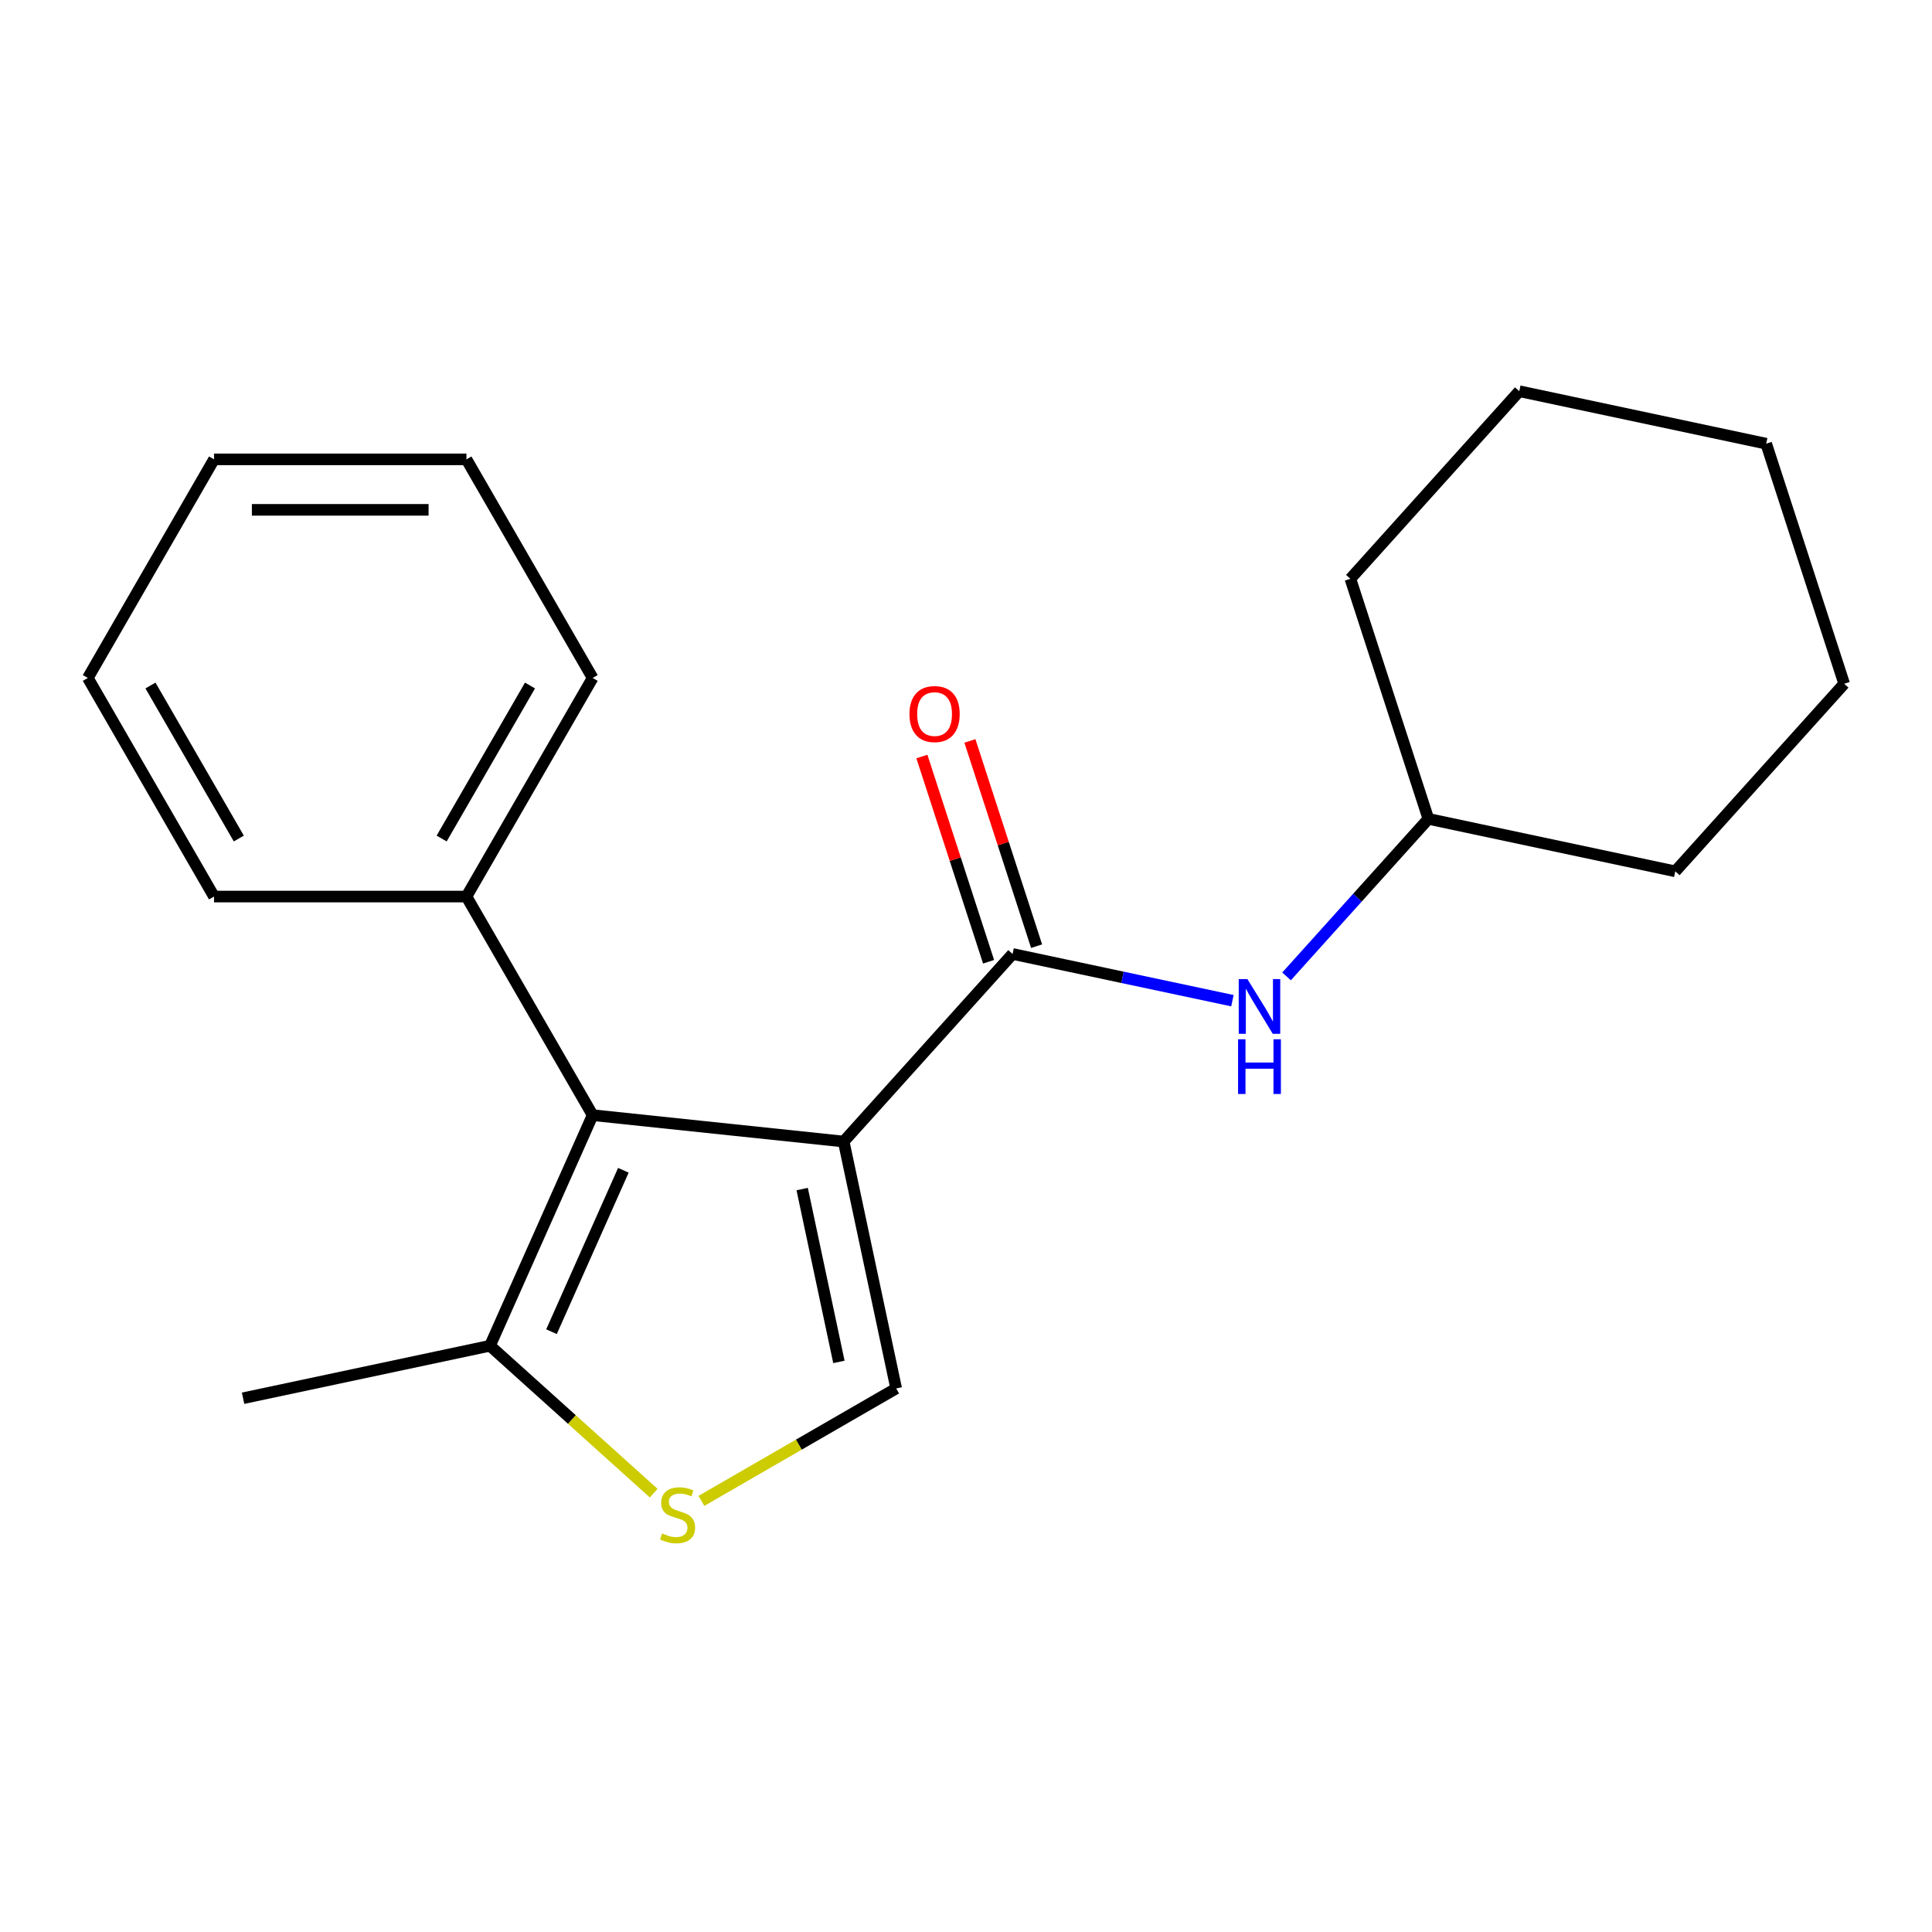<?xml version='1.0' encoding='iso-8859-1'?>
<svg version='1.1' baseProfile='full'
              xmlns='http://www.w3.org/2000/svg'
                      xmlns:rdkit='http://www.rdkit.org/xml'
                      xmlns:xlink='http://www.w3.org/1999/xlink'
                  xml:space='preserve'
width='1000px' height='1000px' viewBox='0 0 1000 1000'>
<!-- END OF HEADER -->
<rect style='opacity:1.0;fill:#FFFFFF;stroke:none' width='1000' height='1000' x='0' y='0'> </rect>
<path class='bond-0' d='M 436.689,590.86 L 306.755,577.204' style='fill:none;fill-rule:evenodd;stroke:#000000;stroke-width:6px;stroke-linecap:butt;stroke-linejoin:miter;stroke-opacity:1' />
<path class='bond-1' d='M 436.689,590.86 L 524.111,493.768' style='fill:none;fill-rule:evenodd;stroke:#000000;stroke-width:6px;stroke-linecap:butt;stroke-linejoin:miter;stroke-opacity:1' />
<path class='bond-2' d='M 436.689,590.86 L 463.853,718.655' style='fill:none;fill-rule:evenodd;stroke:#000000;stroke-width:6px;stroke-linecap:butt;stroke-linejoin:miter;stroke-opacity:1' />
<path class='bond-2' d='M 415.205,615.462 L 434.219,704.919' style='fill:none;fill-rule:evenodd;stroke:#000000;stroke-width:6px;stroke-linecap:butt;stroke-linejoin:miter;stroke-opacity:1' />
<path class='bond-4' d='M 306.755,577.204 L 253.615,696.558' style='fill:none;fill-rule:evenodd;stroke:#000000;stroke-width:6px;stroke-linecap:butt;stroke-linejoin:miter;stroke-opacity:1' />
<path class='bond-4' d='M 322.655,605.735 L 285.457,689.283' style='fill:none;fill-rule:evenodd;stroke:#000000;stroke-width:6px;stroke-linecap:butt;stroke-linejoin:miter;stroke-opacity:1' />
<path class='bond-7' d='M 306.755,577.204 L 241.43,464.057' style='fill:none;fill-rule:evenodd;stroke:#000000;stroke-width:6px;stroke-linecap:butt;stroke-linejoin:miter;stroke-opacity:1' />
<path class='bond-5' d='M 524.111,493.768 L 581.006,505.862' style='fill:none;fill-rule:evenodd;stroke:#000000;stroke-width:6px;stroke-linecap:butt;stroke-linejoin:miter;stroke-opacity:1' />
<path class='bond-5' d='M 581.006,505.862 L 637.9,517.955' style='fill:none;fill-rule:evenodd;stroke:#0000FF;stroke-width:6px;stroke-linecap:butt;stroke-linejoin:miter;stroke-opacity:1' />
<path class='bond-6' d='M 536.537,489.731 L 519.279,436.616' style='fill:none;fill-rule:evenodd;stroke:#000000;stroke-width:6px;stroke-linecap:butt;stroke-linejoin:miter;stroke-opacity:1' />
<path class='bond-6' d='M 519.279,436.616 L 502.021,383.502' style='fill:none;fill-rule:evenodd;stroke:#FF0000;stroke-width:6px;stroke-linecap:butt;stroke-linejoin:miter;stroke-opacity:1' />
<path class='bond-6' d='M 511.686,497.806 L 494.428,444.691' style='fill:none;fill-rule:evenodd;stroke:#000000;stroke-width:6px;stroke-linecap:butt;stroke-linejoin:miter;stroke-opacity:1' />
<path class='bond-6' d='M 494.428,444.691 L 477.17,391.576' style='fill:none;fill-rule:evenodd;stroke:#FF0000;stroke-width:6px;stroke-linecap:butt;stroke-linejoin:miter;stroke-opacity:1' />
<path class='bond-3' d='M 463.853,718.655 L 413.453,747.754' style='fill:none;fill-rule:evenodd;stroke:#000000;stroke-width:6px;stroke-linecap:butt;stroke-linejoin:miter;stroke-opacity:1' />
<path class='bond-3' d='M 413.453,747.754 L 363.053,776.852' style='fill:none;fill-rule:evenodd;stroke:#CCCC00;stroke-width:6px;stroke-linecap:butt;stroke-linejoin:miter;stroke-opacity:1' />
<path class='bond-20' d='M 338.36,772.864 L 295.987,734.711' style='fill:none;fill-rule:evenodd;stroke:#CCCC00;stroke-width:6px;stroke-linecap:butt;stroke-linejoin:miter;stroke-opacity:1' />
<path class='bond-20' d='M 295.987,734.711 L 253.615,696.558' style='fill:none;fill-rule:evenodd;stroke:#000000;stroke-width:6px;stroke-linecap:butt;stroke-linejoin:miter;stroke-opacity:1' />
<path class='bond-9' d='M 253.615,696.558 L 125.819,723.722' style='fill:none;fill-rule:evenodd;stroke:#000000;stroke-width:6px;stroke-linecap:butt;stroke-linejoin:miter;stroke-opacity:1' />
<path class='bond-8' d='M 665.913,505.376 L 702.62,464.608' style='fill:none;fill-rule:evenodd;stroke:#0000FF;stroke-width:6px;stroke-linecap:butt;stroke-linejoin:miter;stroke-opacity:1' />
<path class='bond-8' d='M 702.62,464.608 L 739.328,423.84' style='fill:none;fill-rule:evenodd;stroke:#000000;stroke-width:6px;stroke-linecap:butt;stroke-linejoin:miter;stroke-opacity:1' />
<path class='bond-10' d='M 241.43,464.057 L 306.755,350.911' style='fill:none;fill-rule:evenodd;stroke:#000000;stroke-width:6px;stroke-linecap:butt;stroke-linejoin:miter;stroke-opacity:1' />
<path class='bond-10' d='M 228.599,434.02 L 274.327,354.818' style='fill:none;fill-rule:evenodd;stroke:#000000;stroke-width:6px;stroke-linecap:butt;stroke-linejoin:miter;stroke-opacity:1' />
<path class='bond-11' d='M 241.43,464.057 L 110.78,464.057' style='fill:none;fill-rule:evenodd;stroke:#000000;stroke-width:6px;stroke-linecap:butt;stroke-linejoin:miter;stroke-opacity:1' />
<path class='bond-12' d='M 739.328,423.84 L 867.123,451.004' style='fill:none;fill-rule:evenodd;stroke:#000000;stroke-width:6px;stroke-linecap:butt;stroke-linejoin:miter;stroke-opacity:1' />
<path class='bond-13' d='M 739.328,423.84 L 698.955,299.584' style='fill:none;fill-rule:evenodd;stroke:#000000;stroke-width:6px;stroke-linecap:butt;stroke-linejoin:miter;stroke-opacity:1' />
<path class='bond-15' d='M 306.755,350.911 L 241.43,237.765' style='fill:none;fill-rule:evenodd;stroke:#000000;stroke-width:6px;stroke-linecap:butt;stroke-linejoin:miter;stroke-opacity:1' />
<path class='bond-14' d='M 110.78,464.057 L 45.455,350.911' style='fill:none;fill-rule:evenodd;stroke:#000000;stroke-width:6px;stroke-linecap:butt;stroke-linejoin:miter;stroke-opacity:1' />
<path class='bond-14' d='M 123.61,434.02 L 77.883,354.818' style='fill:none;fill-rule:evenodd;stroke:#000000;stroke-width:6px;stroke-linecap:butt;stroke-linejoin:miter;stroke-opacity:1' />
<path class='bond-16' d='M 867.123,451.004 L 954.545,353.912' style='fill:none;fill-rule:evenodd;stroke:#000000;stroke-width:6px;stroke-linecap:butt;stroke-linejoin:miter;stroke-opacity:1' />
<path class='bond-17' d='M 698.955,299.584 L 786.377,202.492' style='fill:none;fill-rule:evenodd;stroke:#000000;stroke-width:6px;stroke-linecap:butt;stroke-linejoin:miter;stroke-opacity:1' />
<path class='bond-19' d='M 45.455,350.911 L 110.78,237.765' style='fill:none;fill-rule:evenodd;stroke:#000000;stroke-width:6px;stroke-linecap:butt;stroke-linejoin:miter;stroke-opacity:1' />
<path class='bond-21' d='M 241.43,237.765 L 110.78,237.765' style='fill:none;fill-rule:evenodd;stroke:#000000;stroke-width:6px;stroke-linecap:butt;stroke-linejoin:miter;stroke-opacity:1' />
<path class='bond-21' d='M 221.832,263.895 L 130.377,263.895' style='fill:none;fill-rule:evenodd;stroke:#000000;stroke-width:6px;stroke-linecap:butt;stroke-linejoin:miter;stroke-opacity:1' />
<path class='bond-22' d='M 954.545,353.912 L 914.172,229.656' style='fill:none;fill-rule:evenodd;stroke:#000000;stroke-width:6px;stroke-linecap:butt;stroke-linejoin:miter;stroke-opacity:1' />
<path class='bond-18' d='M 786.377,202.492 L 914.172,229.656' style='fill:none;fill-rule:evenodd;stroke:#000000;stroke-width:6px;stroke-linecap:butt;stroke-linejoin:miter;stroke-opacity:1' />
<path  class='atom-4' d='M 342.707 793.7
Q 343.027 793.82, 344.347 794.38
Q 345.667 794.94, 347.107 795.3
Q 348.587 795.62, 350.027 795.62
Q 352.707 795.62, 354.267 794.34
Q 355.827 793.02, 355.827 790.74
Q 355.827 789.18, 355.027 788.22
Q 354.267 787.26, 353.067 786.74
Q 351.867 786.22, 349.867 785.62
Q 347.347 784.86, 345.827 784.14
Q 344.347 783.42, 343.267 781.9
Q 342.227 780.38, 342.227 777.82
Q 342.227 774.26, 344.627 772.06
Q 347.067 769.86, 351.867 769.86
Q 355.147 769.86, 358.867 771.42
L 357.947 774.5
Q 354.547 773.1, 351.987 773.1
Q 349.227 773.1, 347.707 774.26
Q 346.187 775.38, 346.227 777.34
Q 346.227 778.86, 346.987 779.78
Q 347.787 780.7, 348.907 781.22
Q 350.067 781.74, 351.987 782.34
Q 354.547 783.14, 356.067 783.94
Q 357.587 784.74, 358.667 786.38
Q 359.787 787.98, 359.787 790.74
Q 359.787 794.66, 357.147 796.78
Q 354.547 798.86, 350.187 798.86
Q 347.667 798.86, 345.747 798.3
Q 343.867 797.78, 341.627 796.86
L 342.707 793.7
' fill='#CCCC00'/>
<path  class='atom-6' d='M 645.646 506.772
L 654.926 521.772
Q 655.846 523.252, 657.326 525.932
Q 658.806 528.612, 658.886 528.772
L 658.886 506.772
L 662.646 506.772
L 662.646 535.092
L 658.766 535.092
L 648.806 518.692
Q 647.646 516.772, 646.406 514.572
Q 645.206 512.372, 644.846 511.692
L 644.846 535.092
L 641.166 535.092
L 641.166 506.772
L 645.646 506.772
' fill='#0000FF'/>
<path  class='atom-6' d='M 640.826 537.924
L 644.666 537.924
L 644.666 549.964
L 659.146 549.964
L 659.146 537.924
L 662.986 537.924
L 662.986 566.244
L 659.146 566.244
L 659.146 553.164
L 644.666 553.164
L 644.666 566.244
L 640.826 566.244
L 640.826 537.924
' fill='#0000FF'/>
<path  class='atom-7' d='M 470.738 369.593
Q 470.738 362.793, 474.098 358.993
Q 477.458 355.193, 483.738 355.193
Q 490.018 355.193, 493.378 358.993
Q 496.738 362.793, 496.738 369.593
Q 496.738 376.473, 493.338 380.393
Q 489.938 384.273, 483.738 384.273
Q 477.498 384.273, 474.098 380.393
Q 470.738 376.513, 470.738 369.593
M 483.738 381.073
Q 488.058 381.073, 490.378 378.193
Q 492.738 375.273, 492.738 369.593
Q 492.738 364.033, 490.378 361.233
Q 488.058 358.393, 483.738 358.393
Q 479.418 358.393, 477.058 361.193
Q 474.738 363.993, 474.738 369.593
Q 474.738 375.313, 477.058 378.193
Q 479.418 381.073, 483.738 381.073
' fill='#FF0000'/>
</svg>
